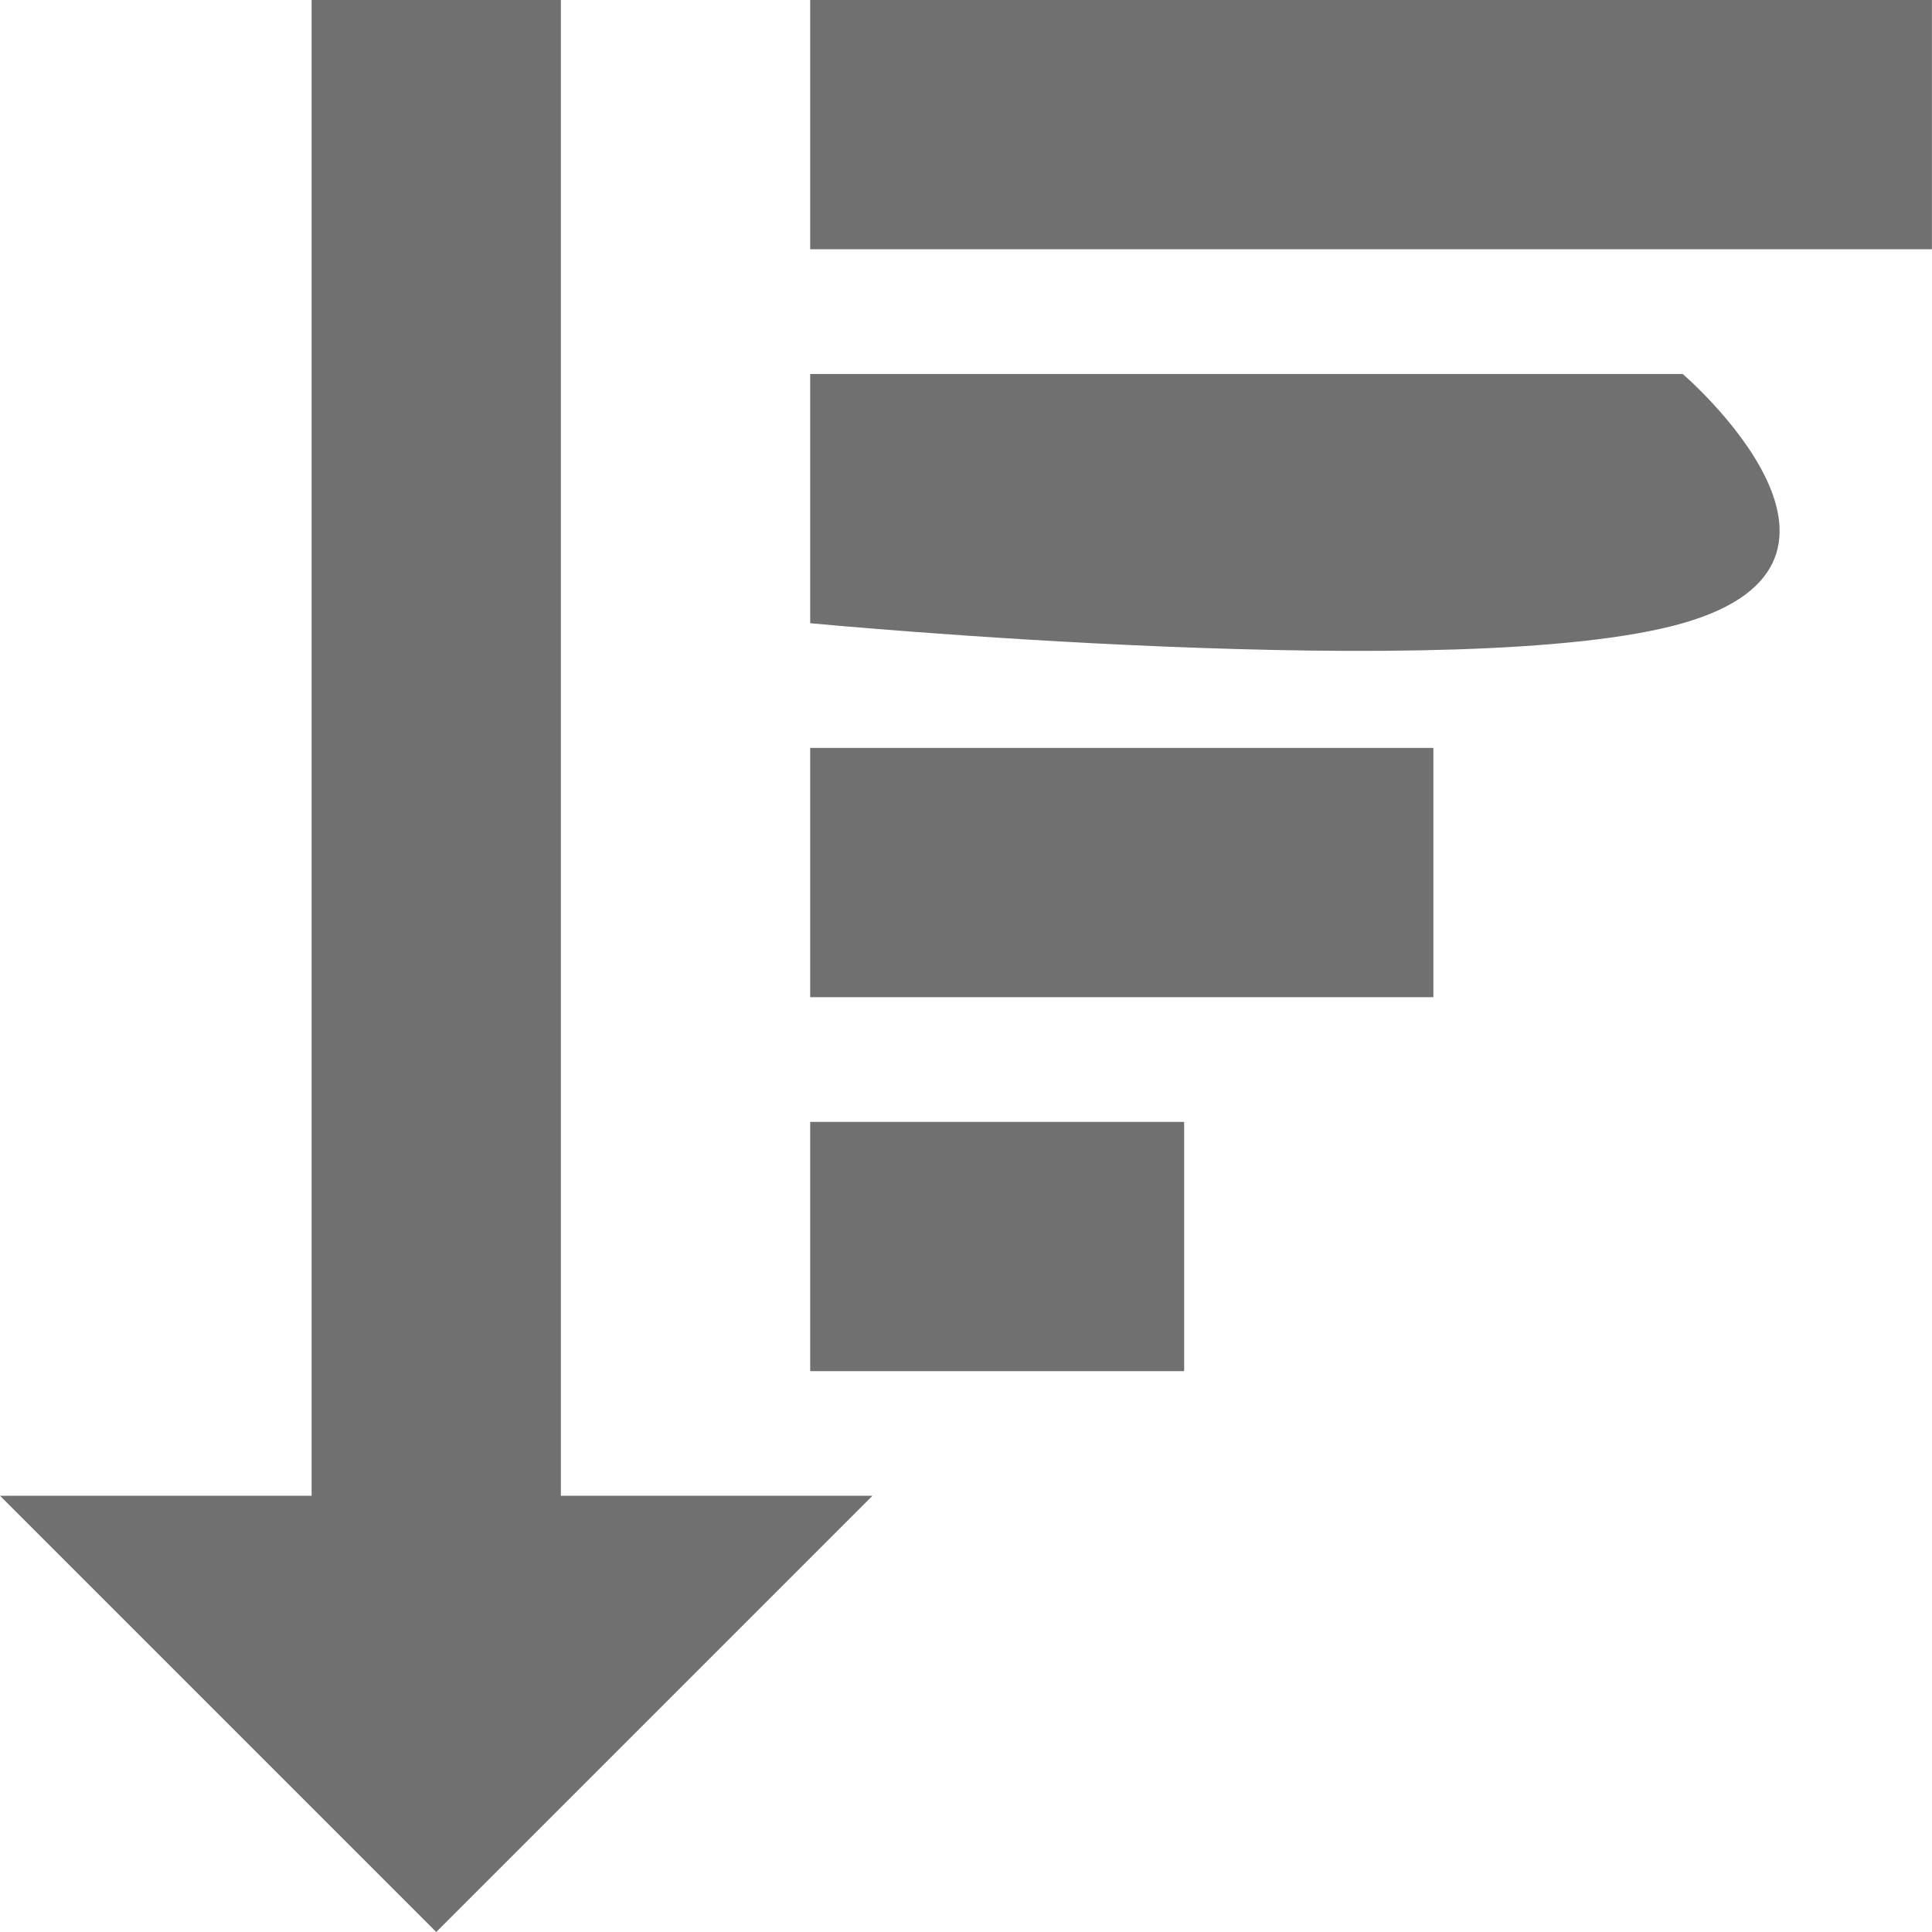 <svg xmlns="http://www.w3.org/2000/svg" width="25.625" height="25.625" viewBox="0 0 25.625 25.625">
    <path id="Icon_metro-sort-desc" data-name="Icon metro-sort-desc" d="M10.974,21.767V1.928H7.668V21.767H3.535l5.786,5.786,5.786-5.786ZM14.281,1.928H29.159V5.234H14.281V1.928Zm0,4.96H25.853s2.893,2.48,0,3.306-11.572,0-11.572,0V6.888Zm0,4.96h8.266v3.306H14.281V11.847Zm0,4.96h4.96v3.306h-4.96Z" transform="translate(-3.535 -1.928)" fill="#707070"/>
</svg>
